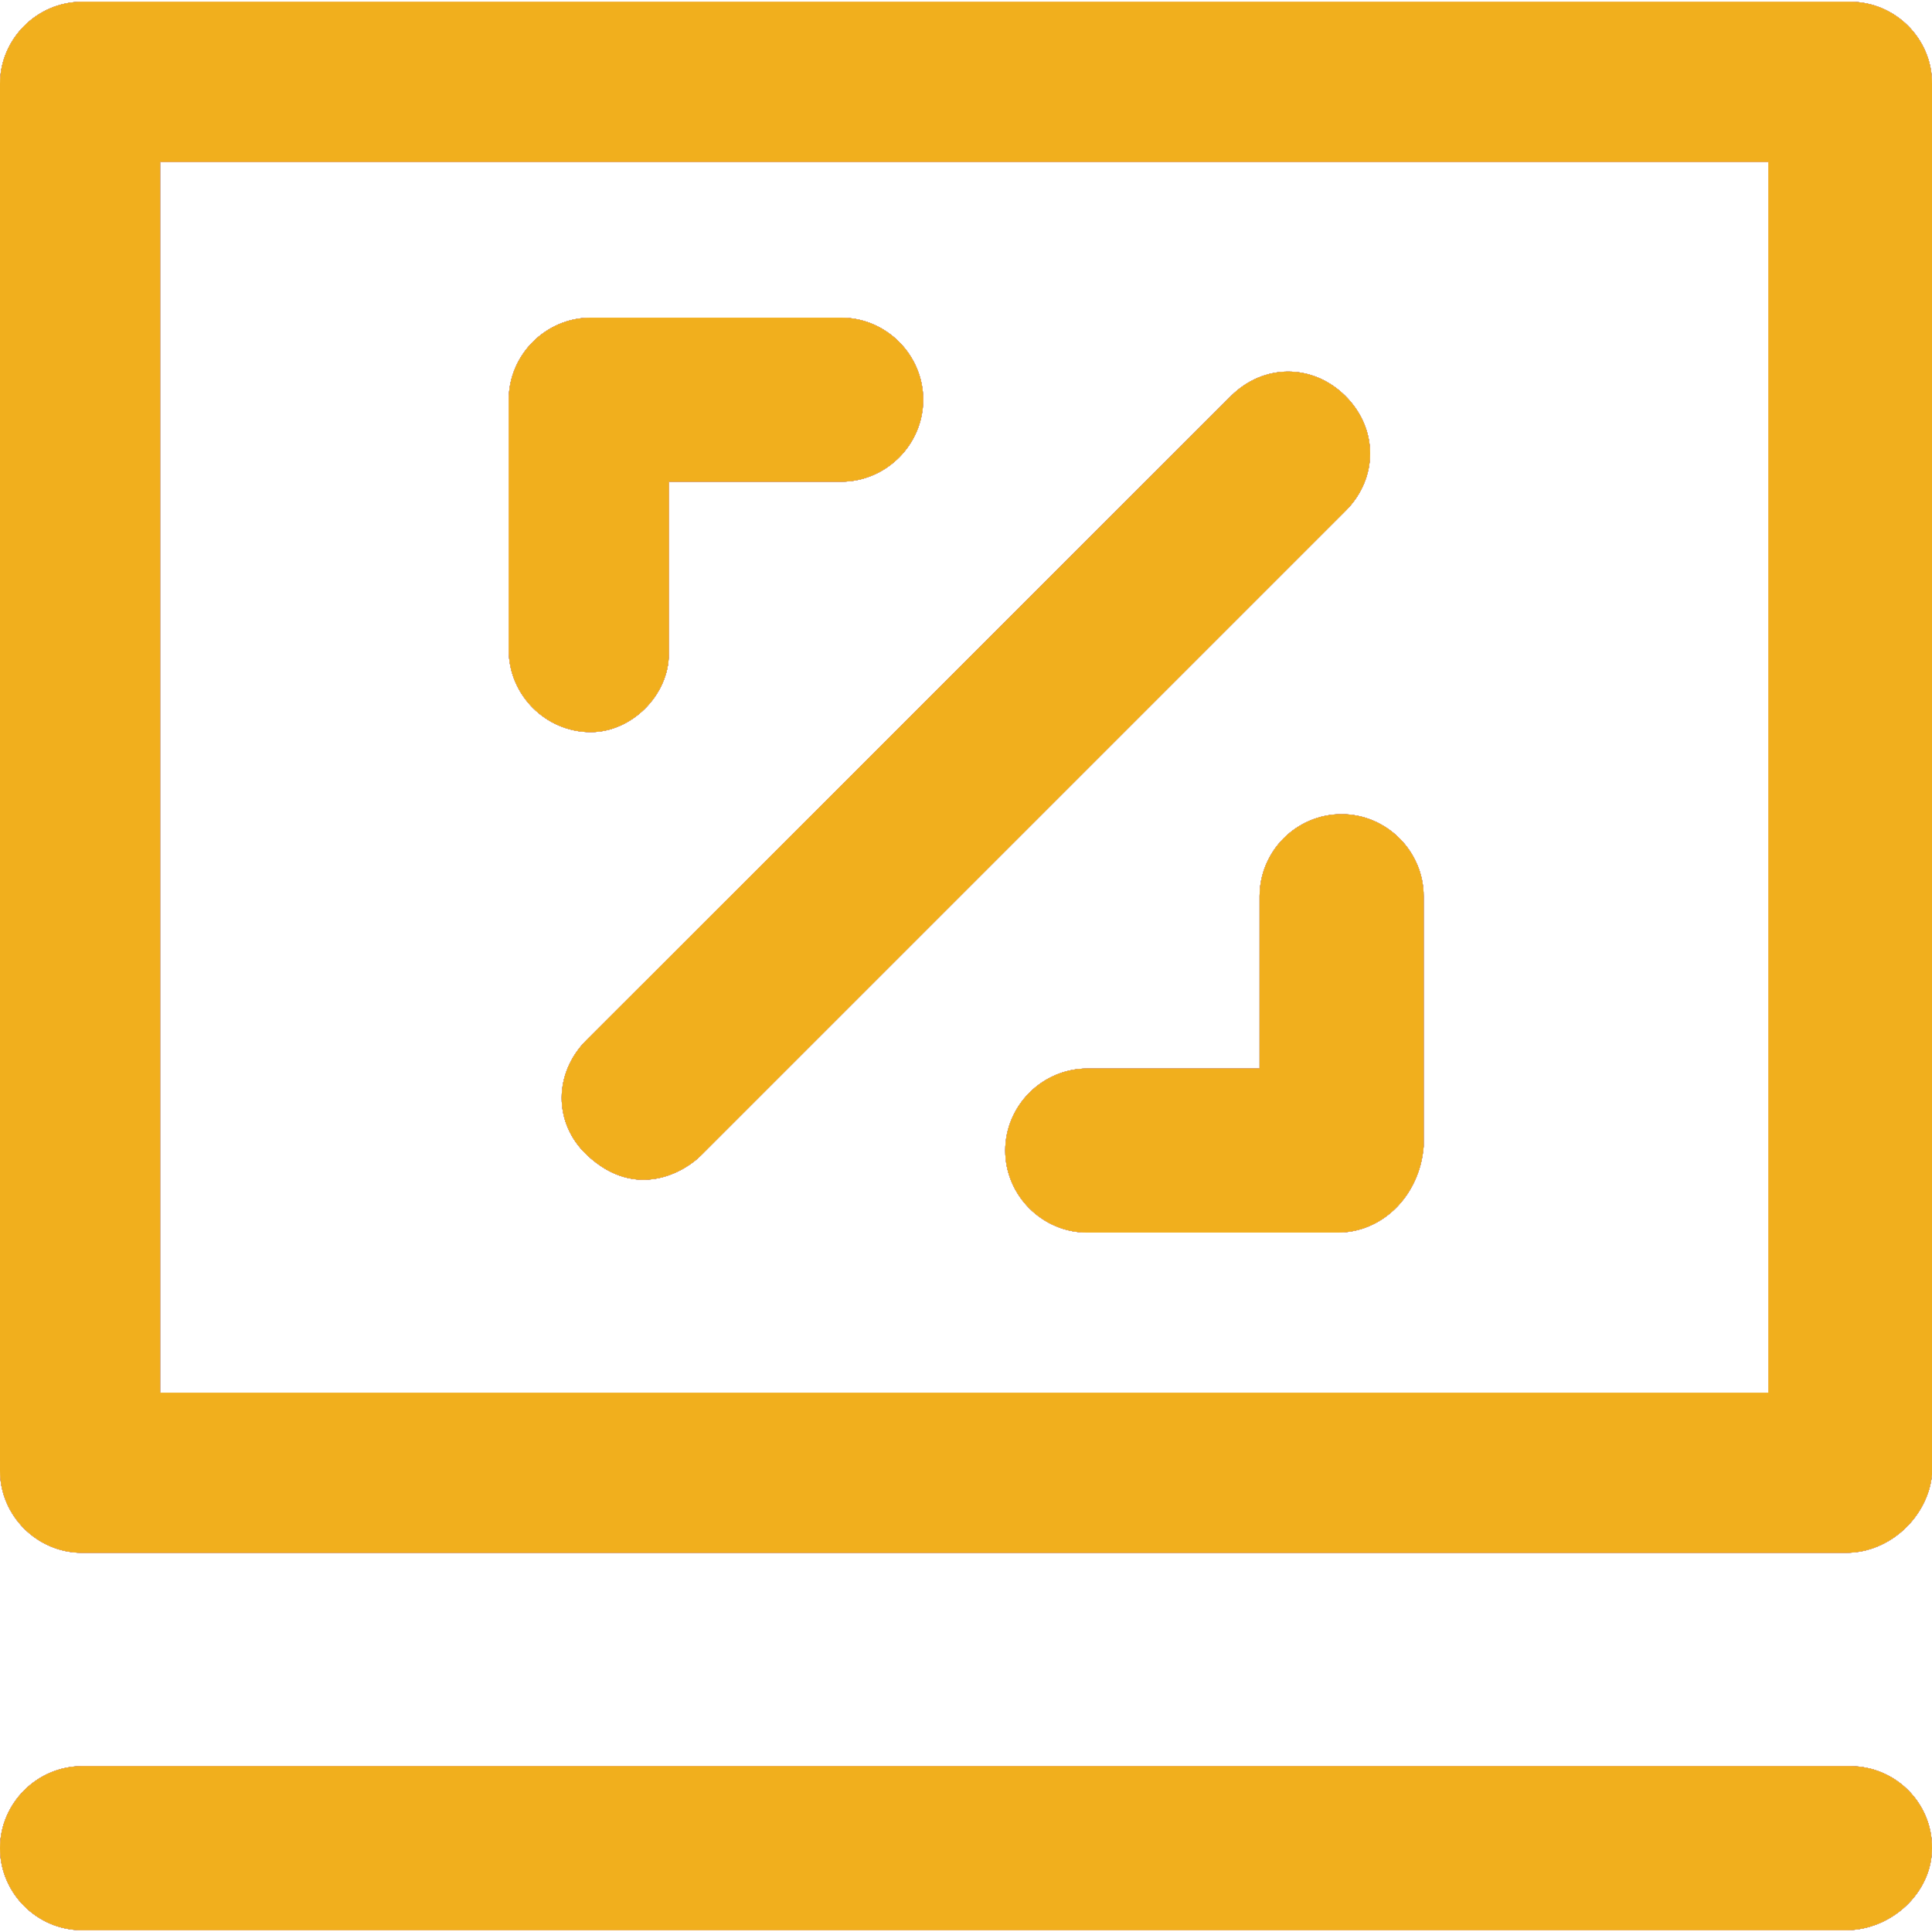 <?xml version="1.0" encoding="iso-8859-1"?>
<!-- Generator: Adobe Illustrator 19.0.0, SVG Export Plug-In . SVG Version: 6.00 Build 0)  -->
<svg xmlns="http://www.w3.org/2000/svg" xmlns:xlink="http://www.w3.org/1999/xlink" version="1.1" viewBox="0 0 489.901 489.901">
	<defs>
		<style>
			use {
				display: none;
			}
		
			use:target {
				display: inline;
			}
		</style>
		<g id="icon">
			<path d="M319.4,227.25v43.7h-43.7c-11.4,0-20.8,9.4-20.8,20.8s9.4,20.8,20.8,20.8h63.5c11.4,0,20.8-9.4,21.8-21.8v-63.5
				c0-11.4-9.4-20.8-20.8-20.8C328.7,206.45,319.4,215.85,319.4,227.25z"/>
			<path d="M149.8,185.65c10.4,0,19.8-9.4,19.8-19.8v-43.7h43.7c11.4,0,20.8-9.4,20.8-20.8s-9.4-20.8-20.8-20.8h-63.5
				c-11.4,0-20.8,9.4-20.8,20.8v63.5C129,176.25,138.4,185.65,149.8,185.65z"/>
			<path d="M148.8,292.85c12.5,11.8,25,4.2,29.1,0l163.3-163.3c8.3-8.3,8.3-20.8,0-29.1s-20.8-8.3-29.1,0l-163.3,163.2
				C140.4,271.95,140.2,284.75,148.8,292.85z"/>
			<path d="M469.2,0.45H20.8C9.4,0.45,0,9.85,0,21.25v351.7c0,11.4,9.4,20.8,20.8,20.8h447.3c11.4,0,20.8-9.4,21.8-19.8V21.25
				C490,9.85,480.6,0.45,469.2,0.45z M448.4,353.15H40.6V41.05h407.8V353.15z"/>
			<path d="M469.2,447.85H20.8c-11.4,0-20.8,9.4-20.8,20.8s9.4,20.8,20.8,20.8h447.3c11.4,0,21.8-9.4,21.8-20.8
				C490,457.15,480.6,447.85,469.2,447.85z"/>
		</g>
	</defs>
	<use xlink:href="#icon" id="blue" fill="#3e80c0"/>
	<use xlink:href="#icon" id="dark-gray" fill="#333333"/>
	<use xlink:href="#icon" id="gray" fill="#b5b5b5"/>
	<use xlink:href="#icon" id="red" fill="#ee0000"/>
	<use xlink:href="#icon" id="white" fill="#ffffff"/>
	<use xlink:href="#icon" id="yellow" fill="#f1af1d"/>
</svg>